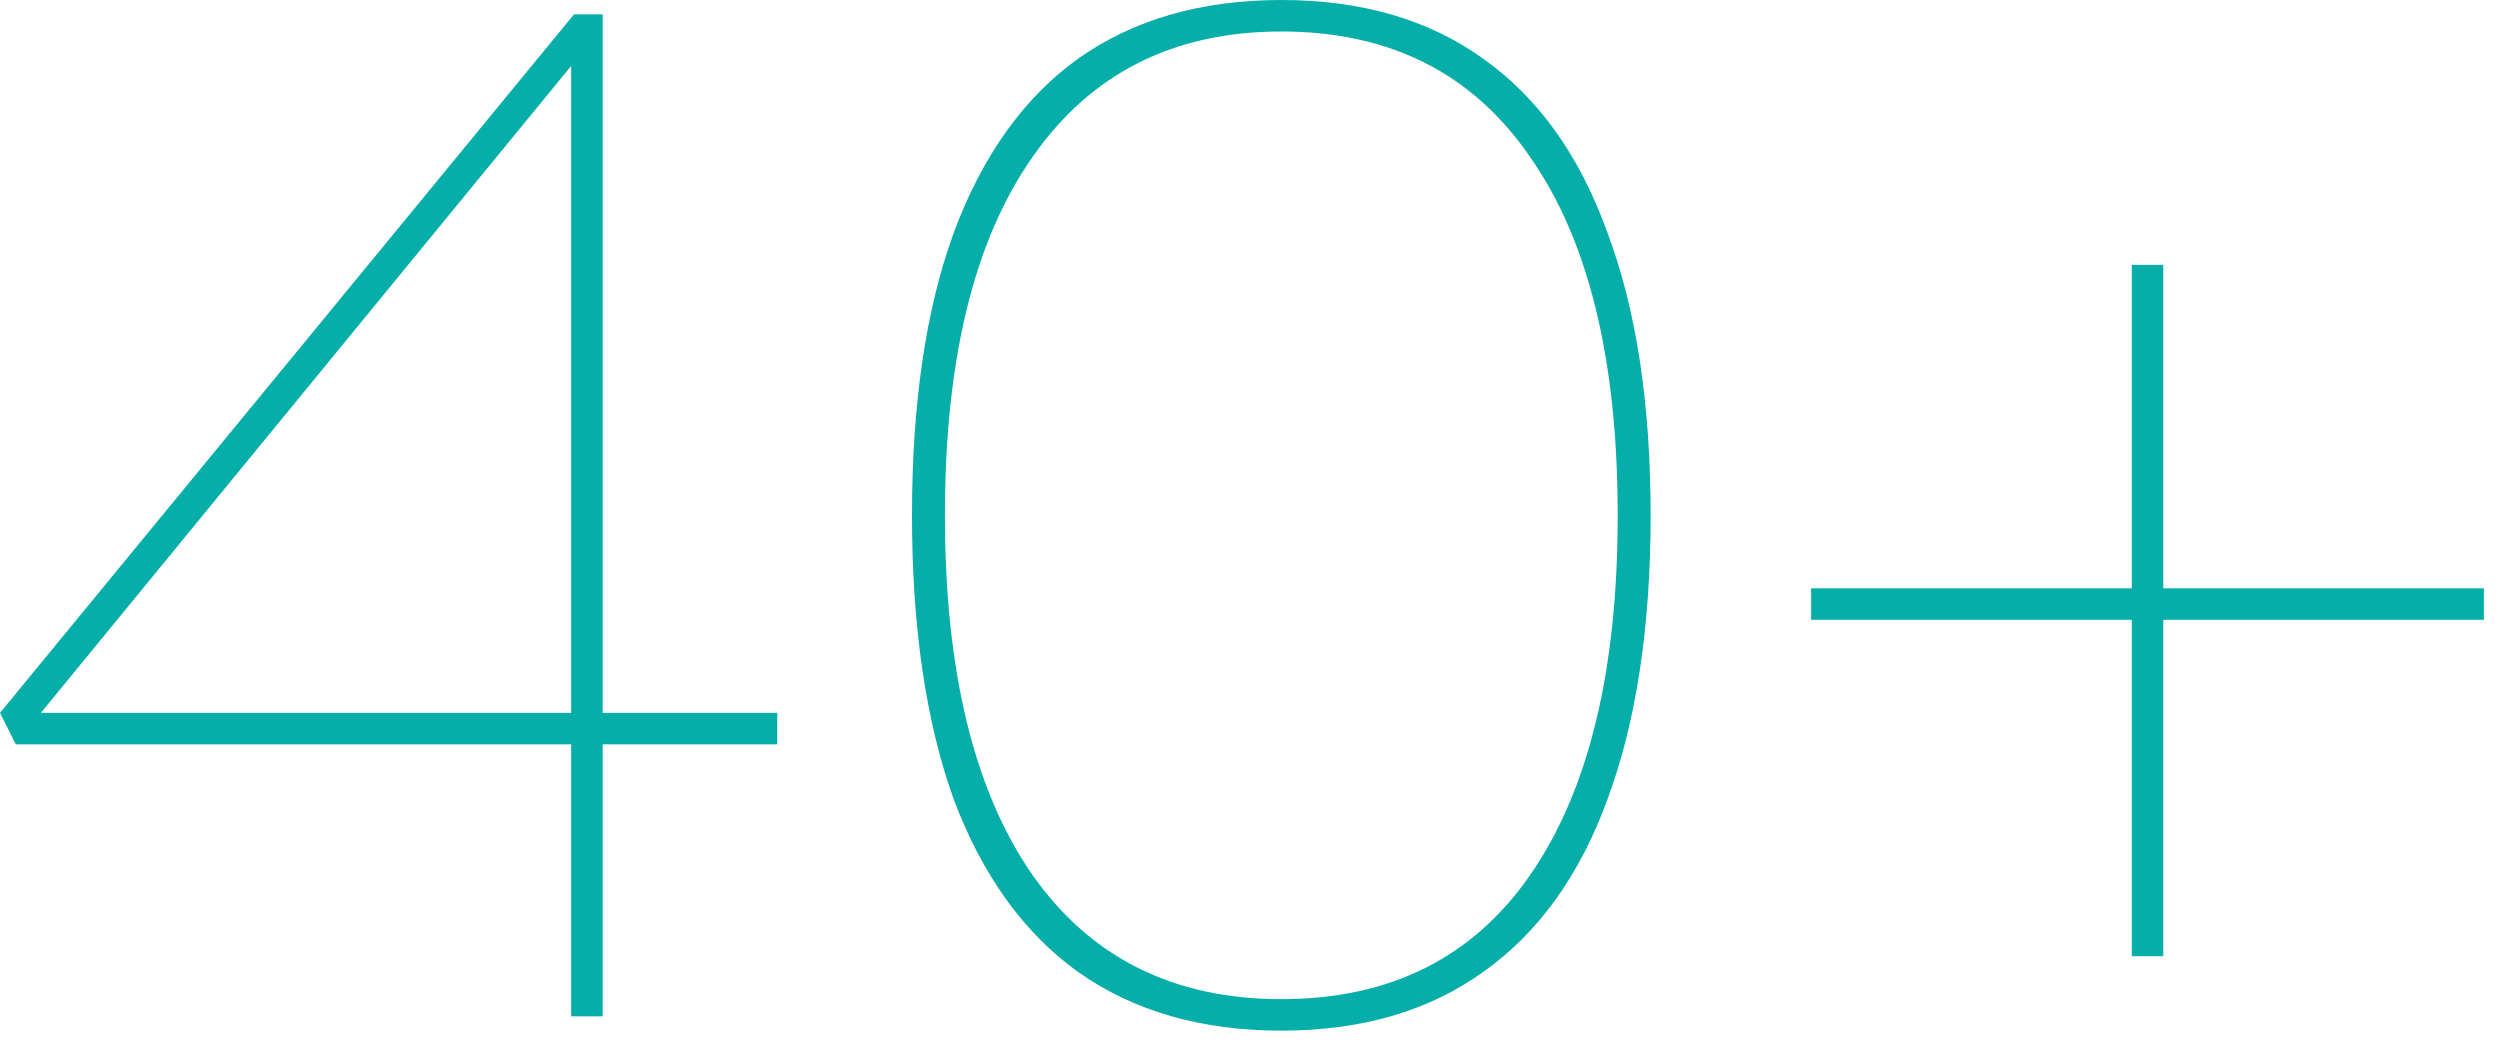 <svg xmlns="http://www.w3.org/2000/svg" width="124" height="52" viewBox="0 0 124 52" fill="none"><path d="M89.832 30.743V29.181H123.202V30.743H89.832ZM107.298 47.428H105.736V13.135H107.298V47.428Z" fill="#06AEA9"></path><path d="M63.553 51.12C59.577 51.12 56.216 50.15 53.471 48.209C50.773 46.268 48.714 43.405 47.294 39.618C45.921 35.784 45.235 31.098 45.235 25.56C45.235 20.022 45.921 15.36 47.294 11.573C48.714 7.739 50.773 4.852 53.471 2.911C56.216 0.97 59.577 0 63.553 0C67.529 0 70.866 0.97 73.564 2.911C76.309 4.852 78.368 7.739 79.741 11.573C81.161 15.36 81.871 20.022 81.871 25.56C81.871 31.098 81.161 35.784 79.741 39.618C78.368 43.405 76.309 46.268 73.564 48.209C70.866 50.15 67.529 51.12 63.553 51.12ZM63.553 49.558C68.949 49.558 73.067 47.499 75.907 43.381C78.794 39.216 80.238 33.275 80.238 25.56C80.238 17.845 78.794 11.928 75.907 7.81C73.067 3.645 68.949 1.562 63.553 1.562C58.204 1.562 54.086 3.645 51.199 7.81C48.312 11.928 46.868 17.845 46.868 25.56C46.868 33.275 48.312 39.216 51.199 43.381C54.086 47.499 58.204 49.558 63.553 49.558Z" fill="#06AEA9"></path><path d="M28.329 50.41V2.059H29.323L1.562 35.926L1.349 35.358H38.553V36.92H0.781L0 35.358L28.471 0.71H29.891V50.41H28.329Z" fill="#06AEA9"></path></svg>